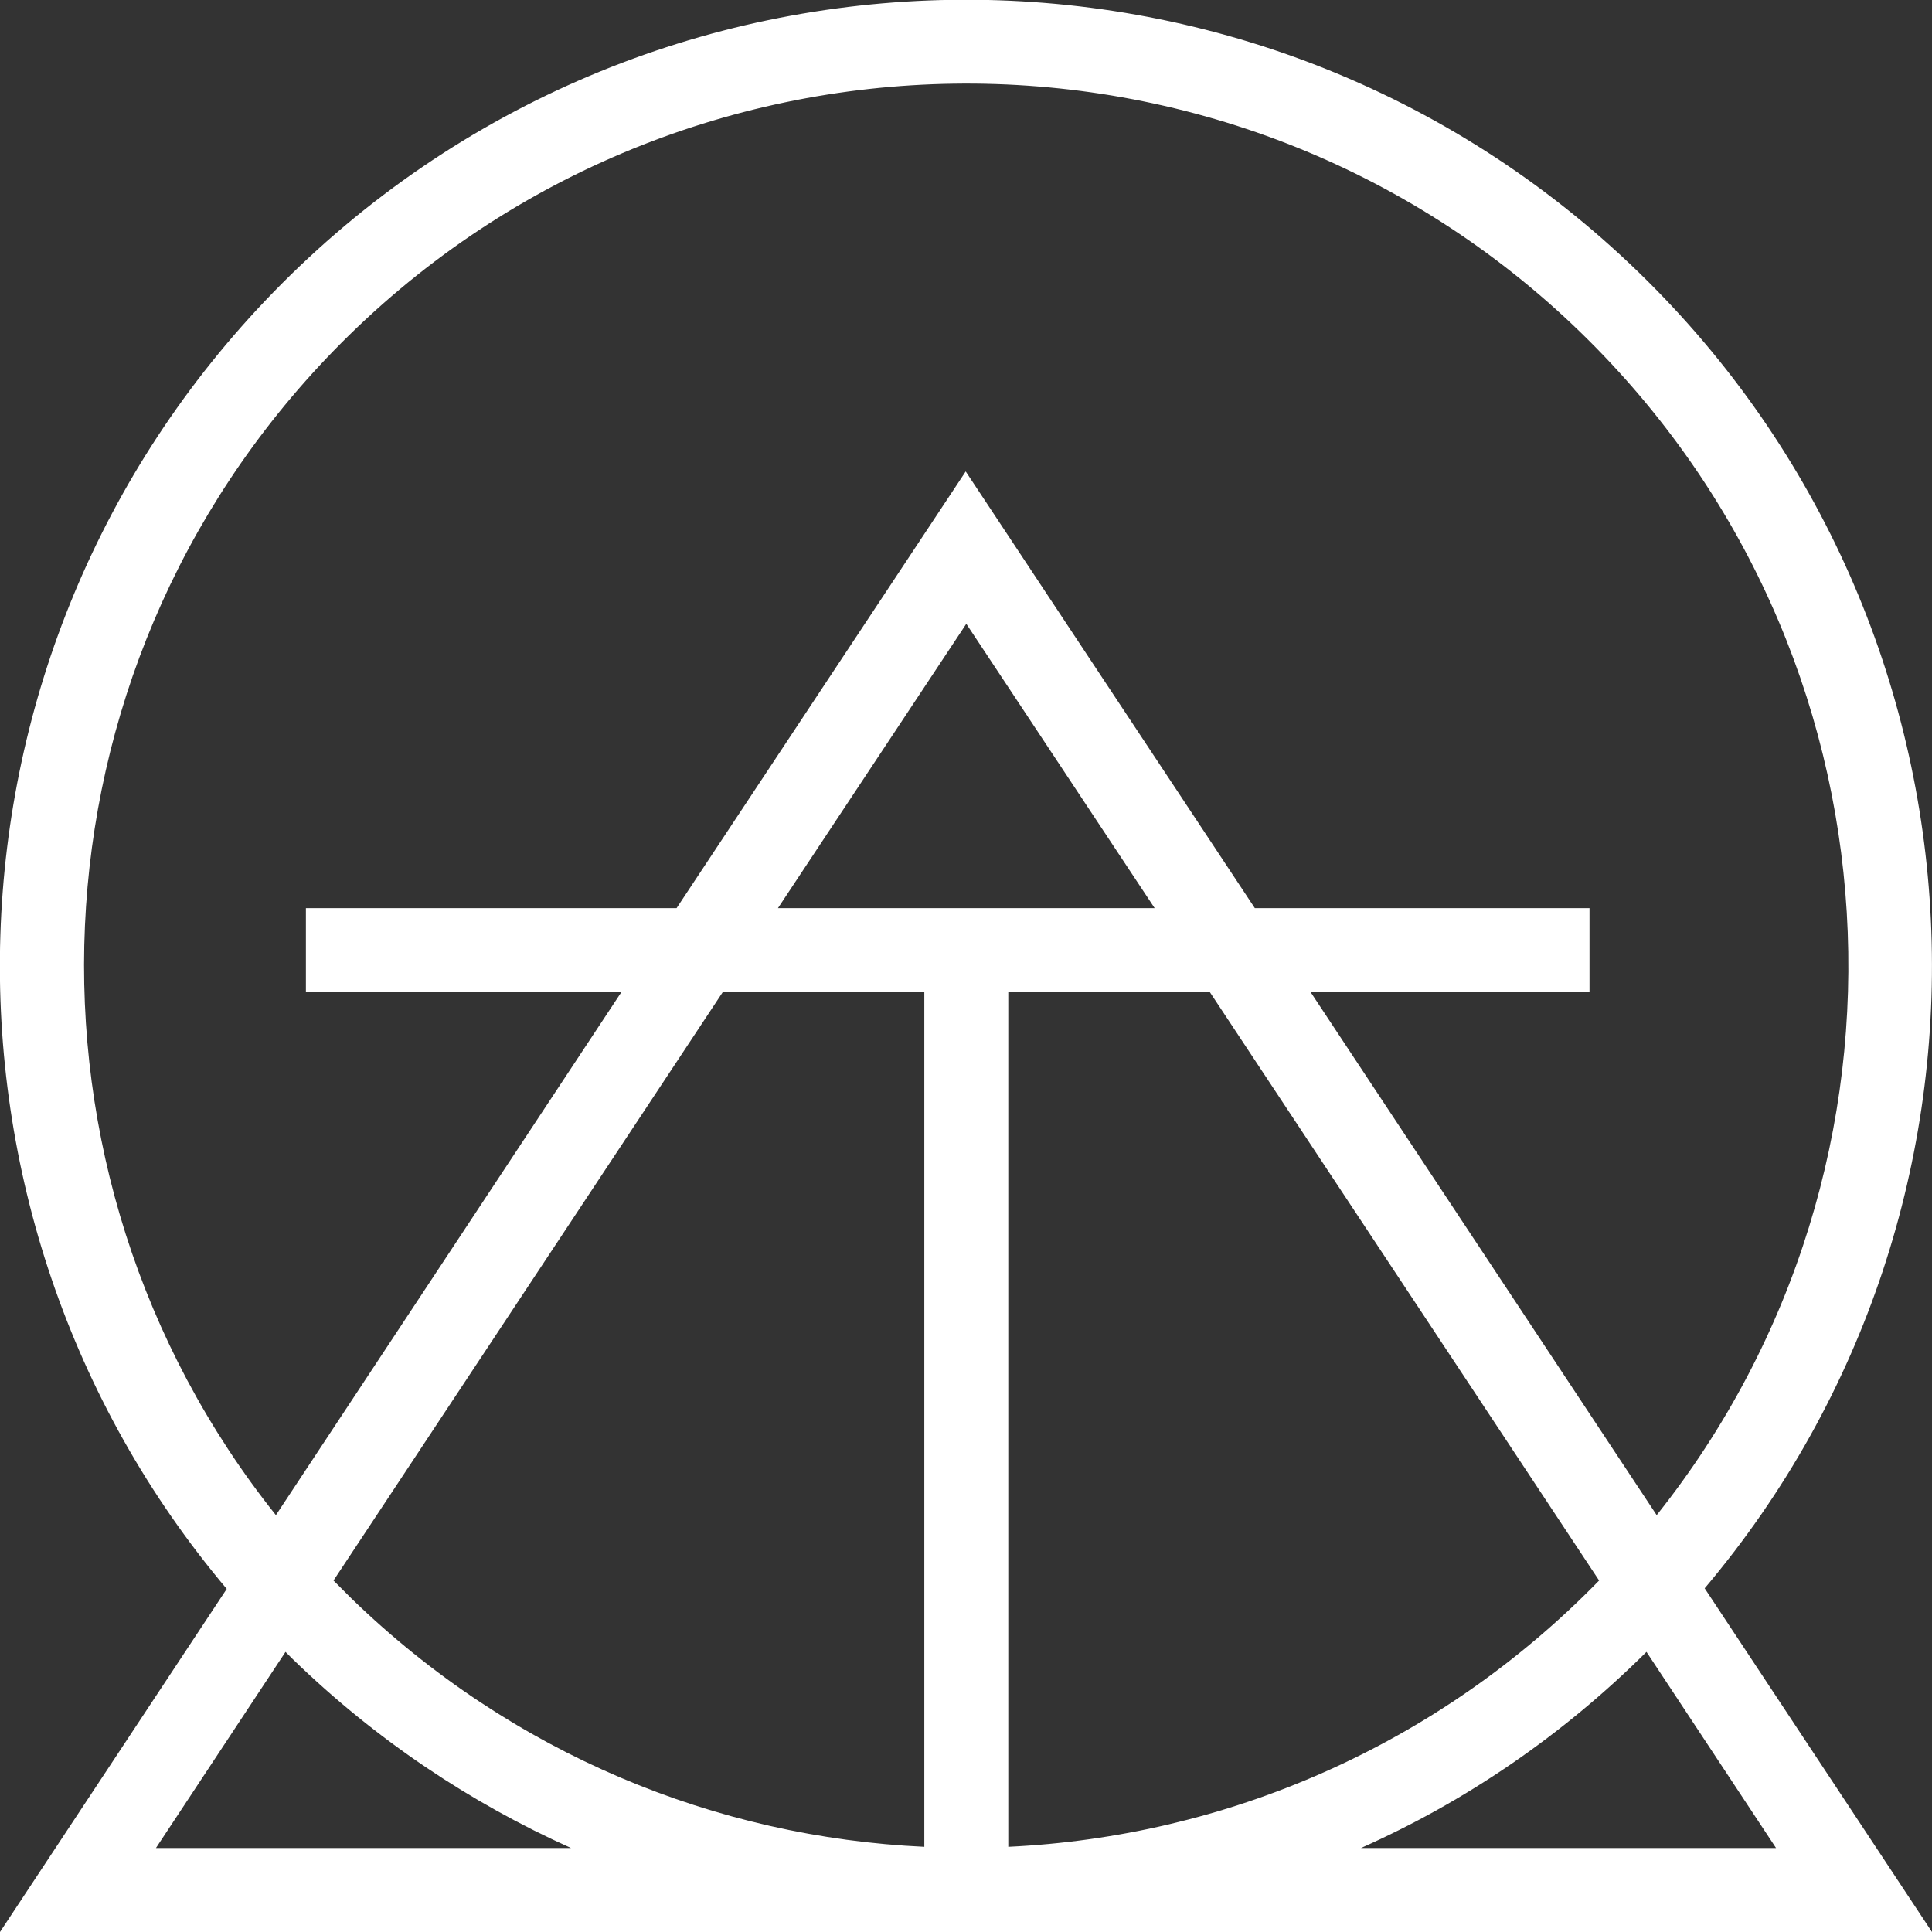 <?xml version="1.0" encoding="utf-8"?>
<!-- Generator: Adobe Illustrator 25.0.0, SVG Export Plug-In . SVG Version: 6.00 Build 0)  -->
<svg version="1.1" id="Layer_1" xmlns="http://www.w3.org/2000/svg" xmlns:xlink="http://www.w3.org/1999/xlink" x="0px" y="0px"
	 viewBox="0 0 322.1 322.1" style="enable-background:new 0 0 322.1 322.1;" xml:space="preserve">
<rect x="0" y="0" width="322.1" height="322.1" fill="#333333" stroke="none"/>
<style type="text/css">
	.st0{fill-rule:evenodd;clip-rule:evenodd;fill:#FFFFFF;}
</style>
<path class="st0" d="M322.1,322.1l-37.9-57.3c54.1-64,50.1-160-10.9-219.3c-63.8-62-165.8-60.5-227.8,3.3
	c-58.2,59.9-60.4,153.6-7.7,216.1L0,322.1H322.1z M129.7,151.4l31.4-47.4l31.4,47.4H129.7z M201.7,165.4l64.9,98.1c0,0,0,0,0,0
	c-27.1,27.8-62.5,42.7-98.5,44.4V165.4H201.7z M154.1,165.4v142.5c-34.6-1.6-68.7-15.4-95.5-41.4c-1-1-2-2-3-3l64.9-98.1H154.1z
	 M48.8,276.6c13.9,13.5,29.7,24,46.4,31.5H26l21.6-32.7C48,275.8,48.4,276.2,48.8,276.6z M226.9,308.1c17.3-7.7,33.4-18.6,47.6-32.7
	l21.6,32.7H226.9z M55.6,58.5c56.6-58.2,149.8-59.6,208-3c54.7,53.2,59.2,138.6,12.6,197.1l-57.7-87.2H265v-14h-55.8l-48.2-72.8
	l-48.2,72.8H51v14h52.6L46,252.6C0.5,195.6,3.4,112.2,55.6,58.5z"/>
</svg>
